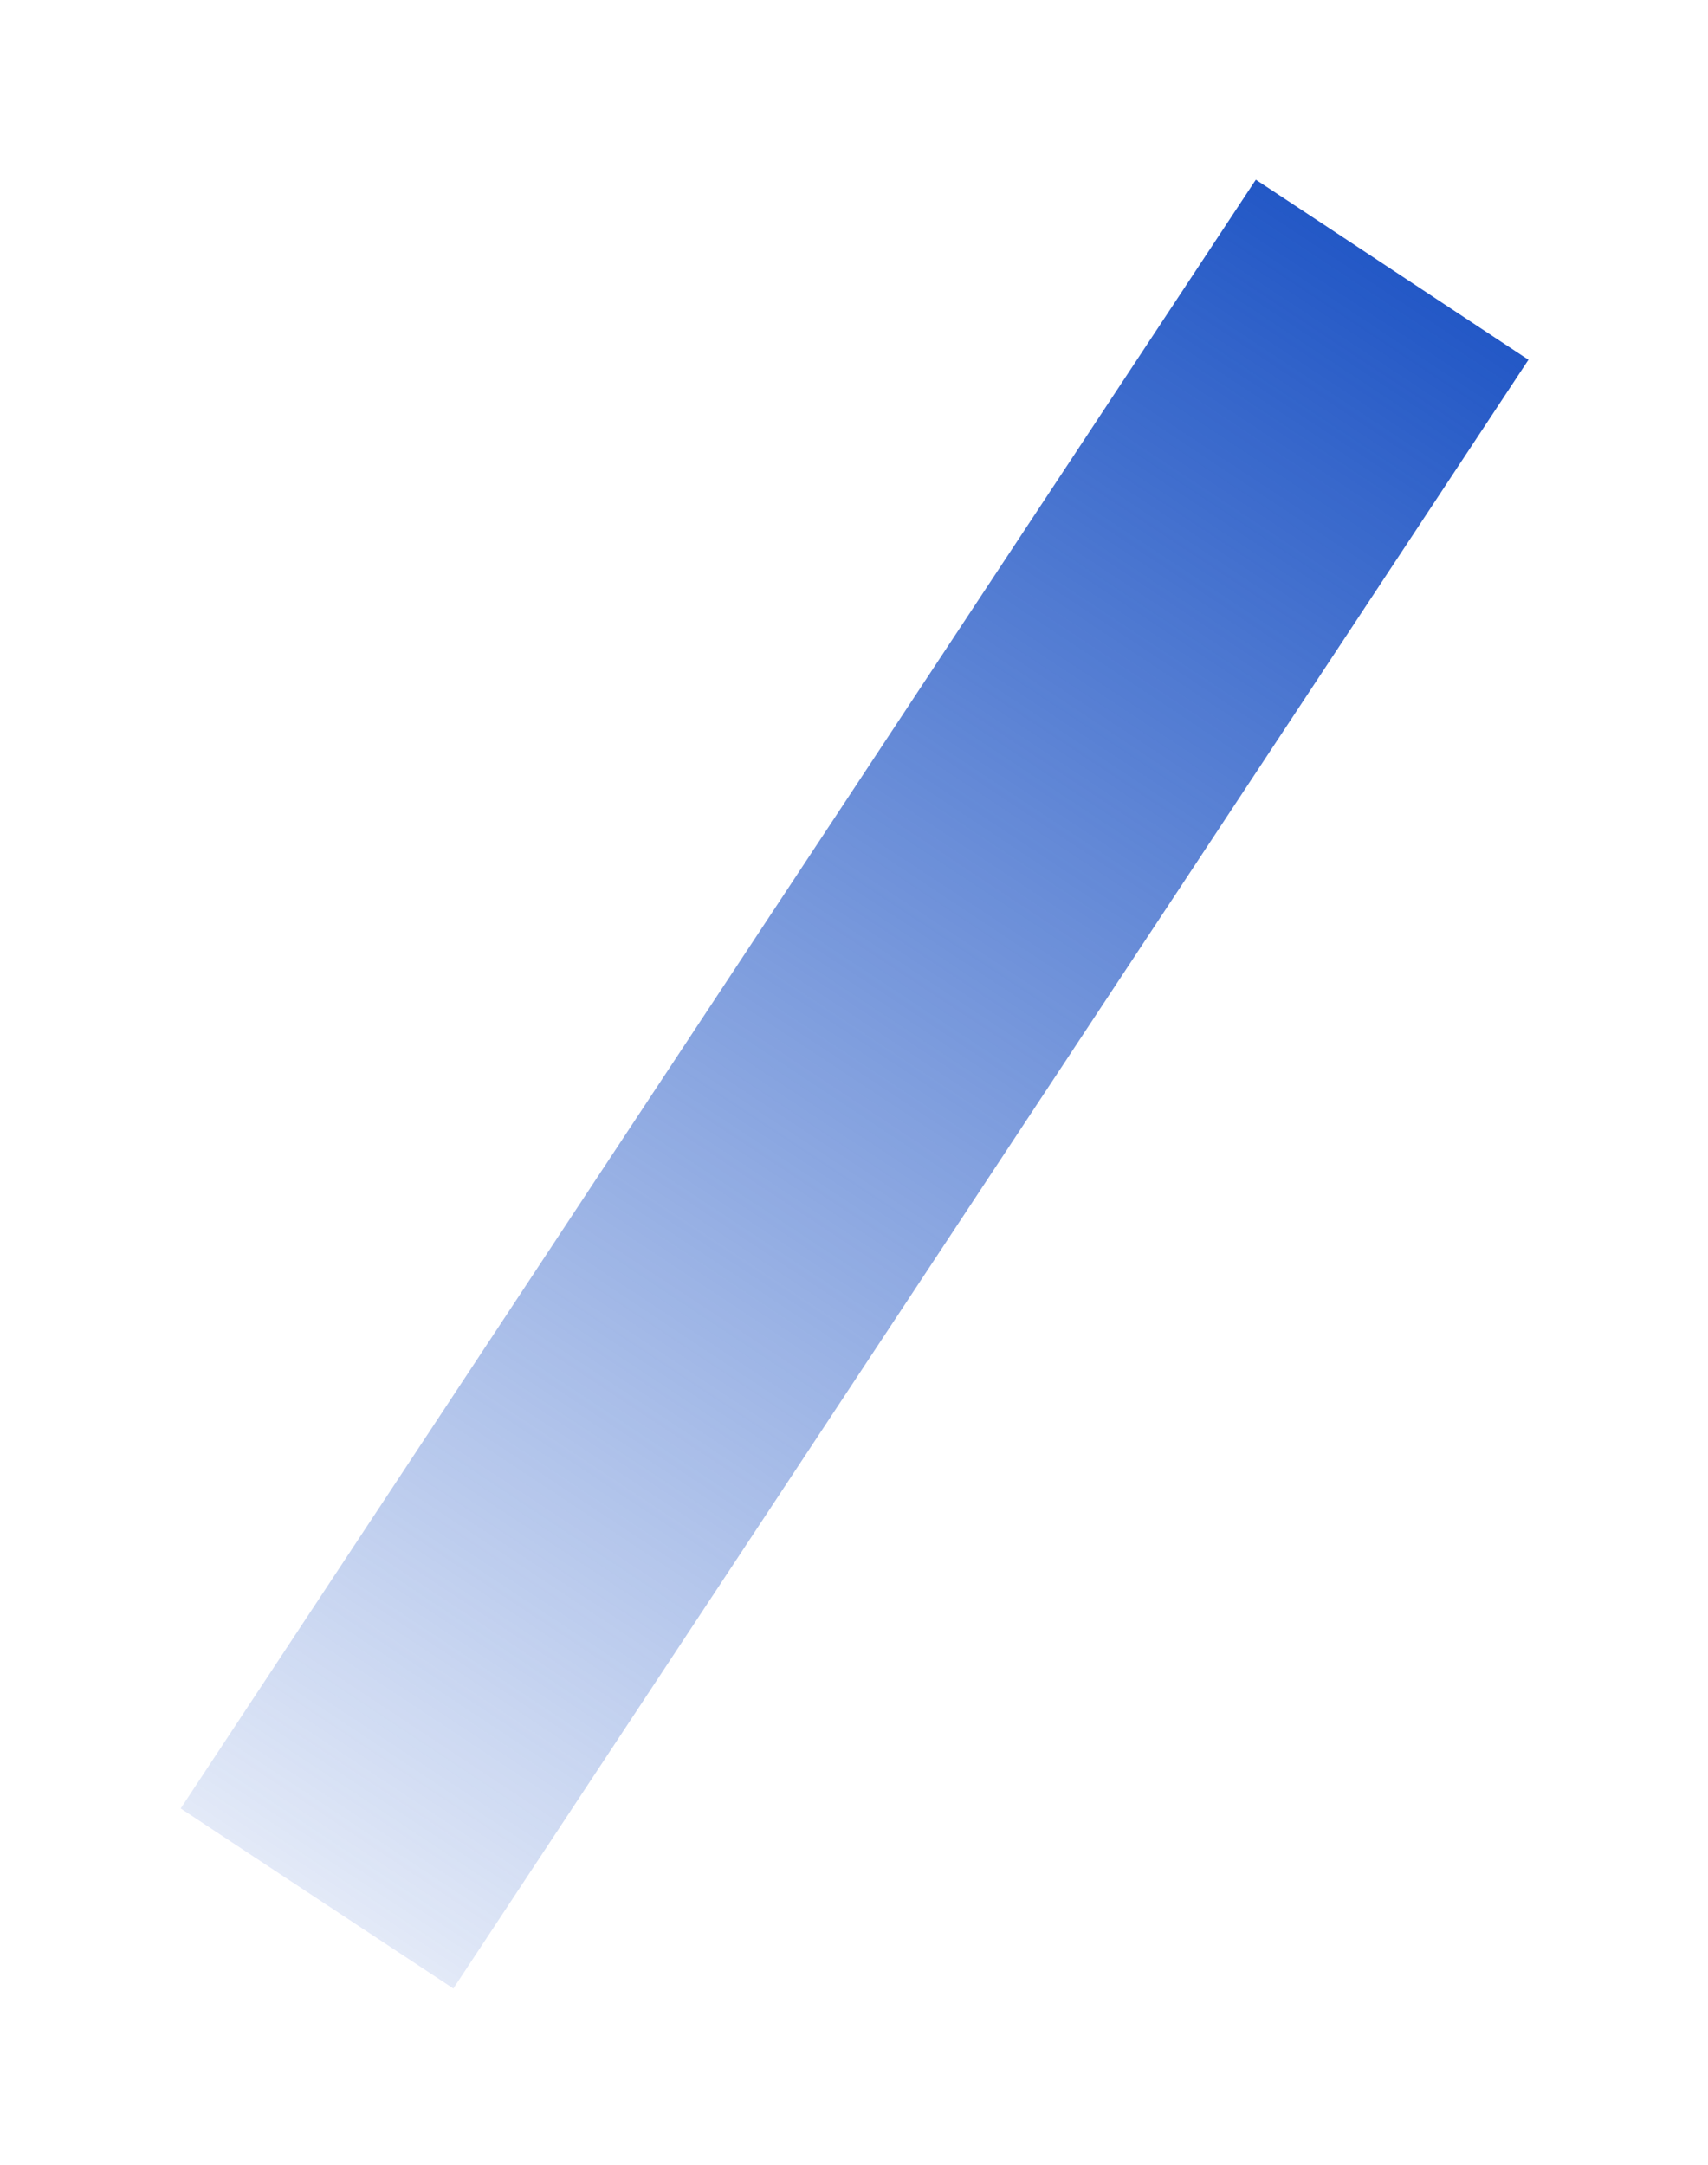 <?xml version="1.0" encoding="UTF-8"?> <svg xmlns="http://www.w3.org/2000/svg" width="292" height="370" viewBox="0 0 292 370" fill="none"> <g filter="url(#filter0_f)"> <rect x="214.696" y="30.711" width="55.854" height="333.577" transform="rotate(33.436 214.696 30.711)" fill="url(#paint0_linear)"></rect> </g> <defs> <filter id="filter0_f" x="0.893" y="0.711" width="290.413" height="369.146" filterUnits="userSpaceOnUse" color-interpolation-filters="sRGB"> <feFlood flood-opacity="0" result="BackgroundImageFix"></feFlood> <feBlend mode="normal" in="SourceGraphic" in2="BackgroundImageFix" result="shape"></feBlend> <feGaussianBlur stdDeviation="15" result="effect1_foregroundBlur"></feGaussianBlur> </filter> <linearGradient id="paint0_linear" x1="242.623" y1="30.711" x2="242.623" y2="364.288" gradientUnits="userSpaceOnUse"> <stop stop-color="#2358C6"></stop> <stop offset="1" stop-color="#2358C6" stop-opacity="0.13"></stop> </linearGradient> </defs> </svg> 
